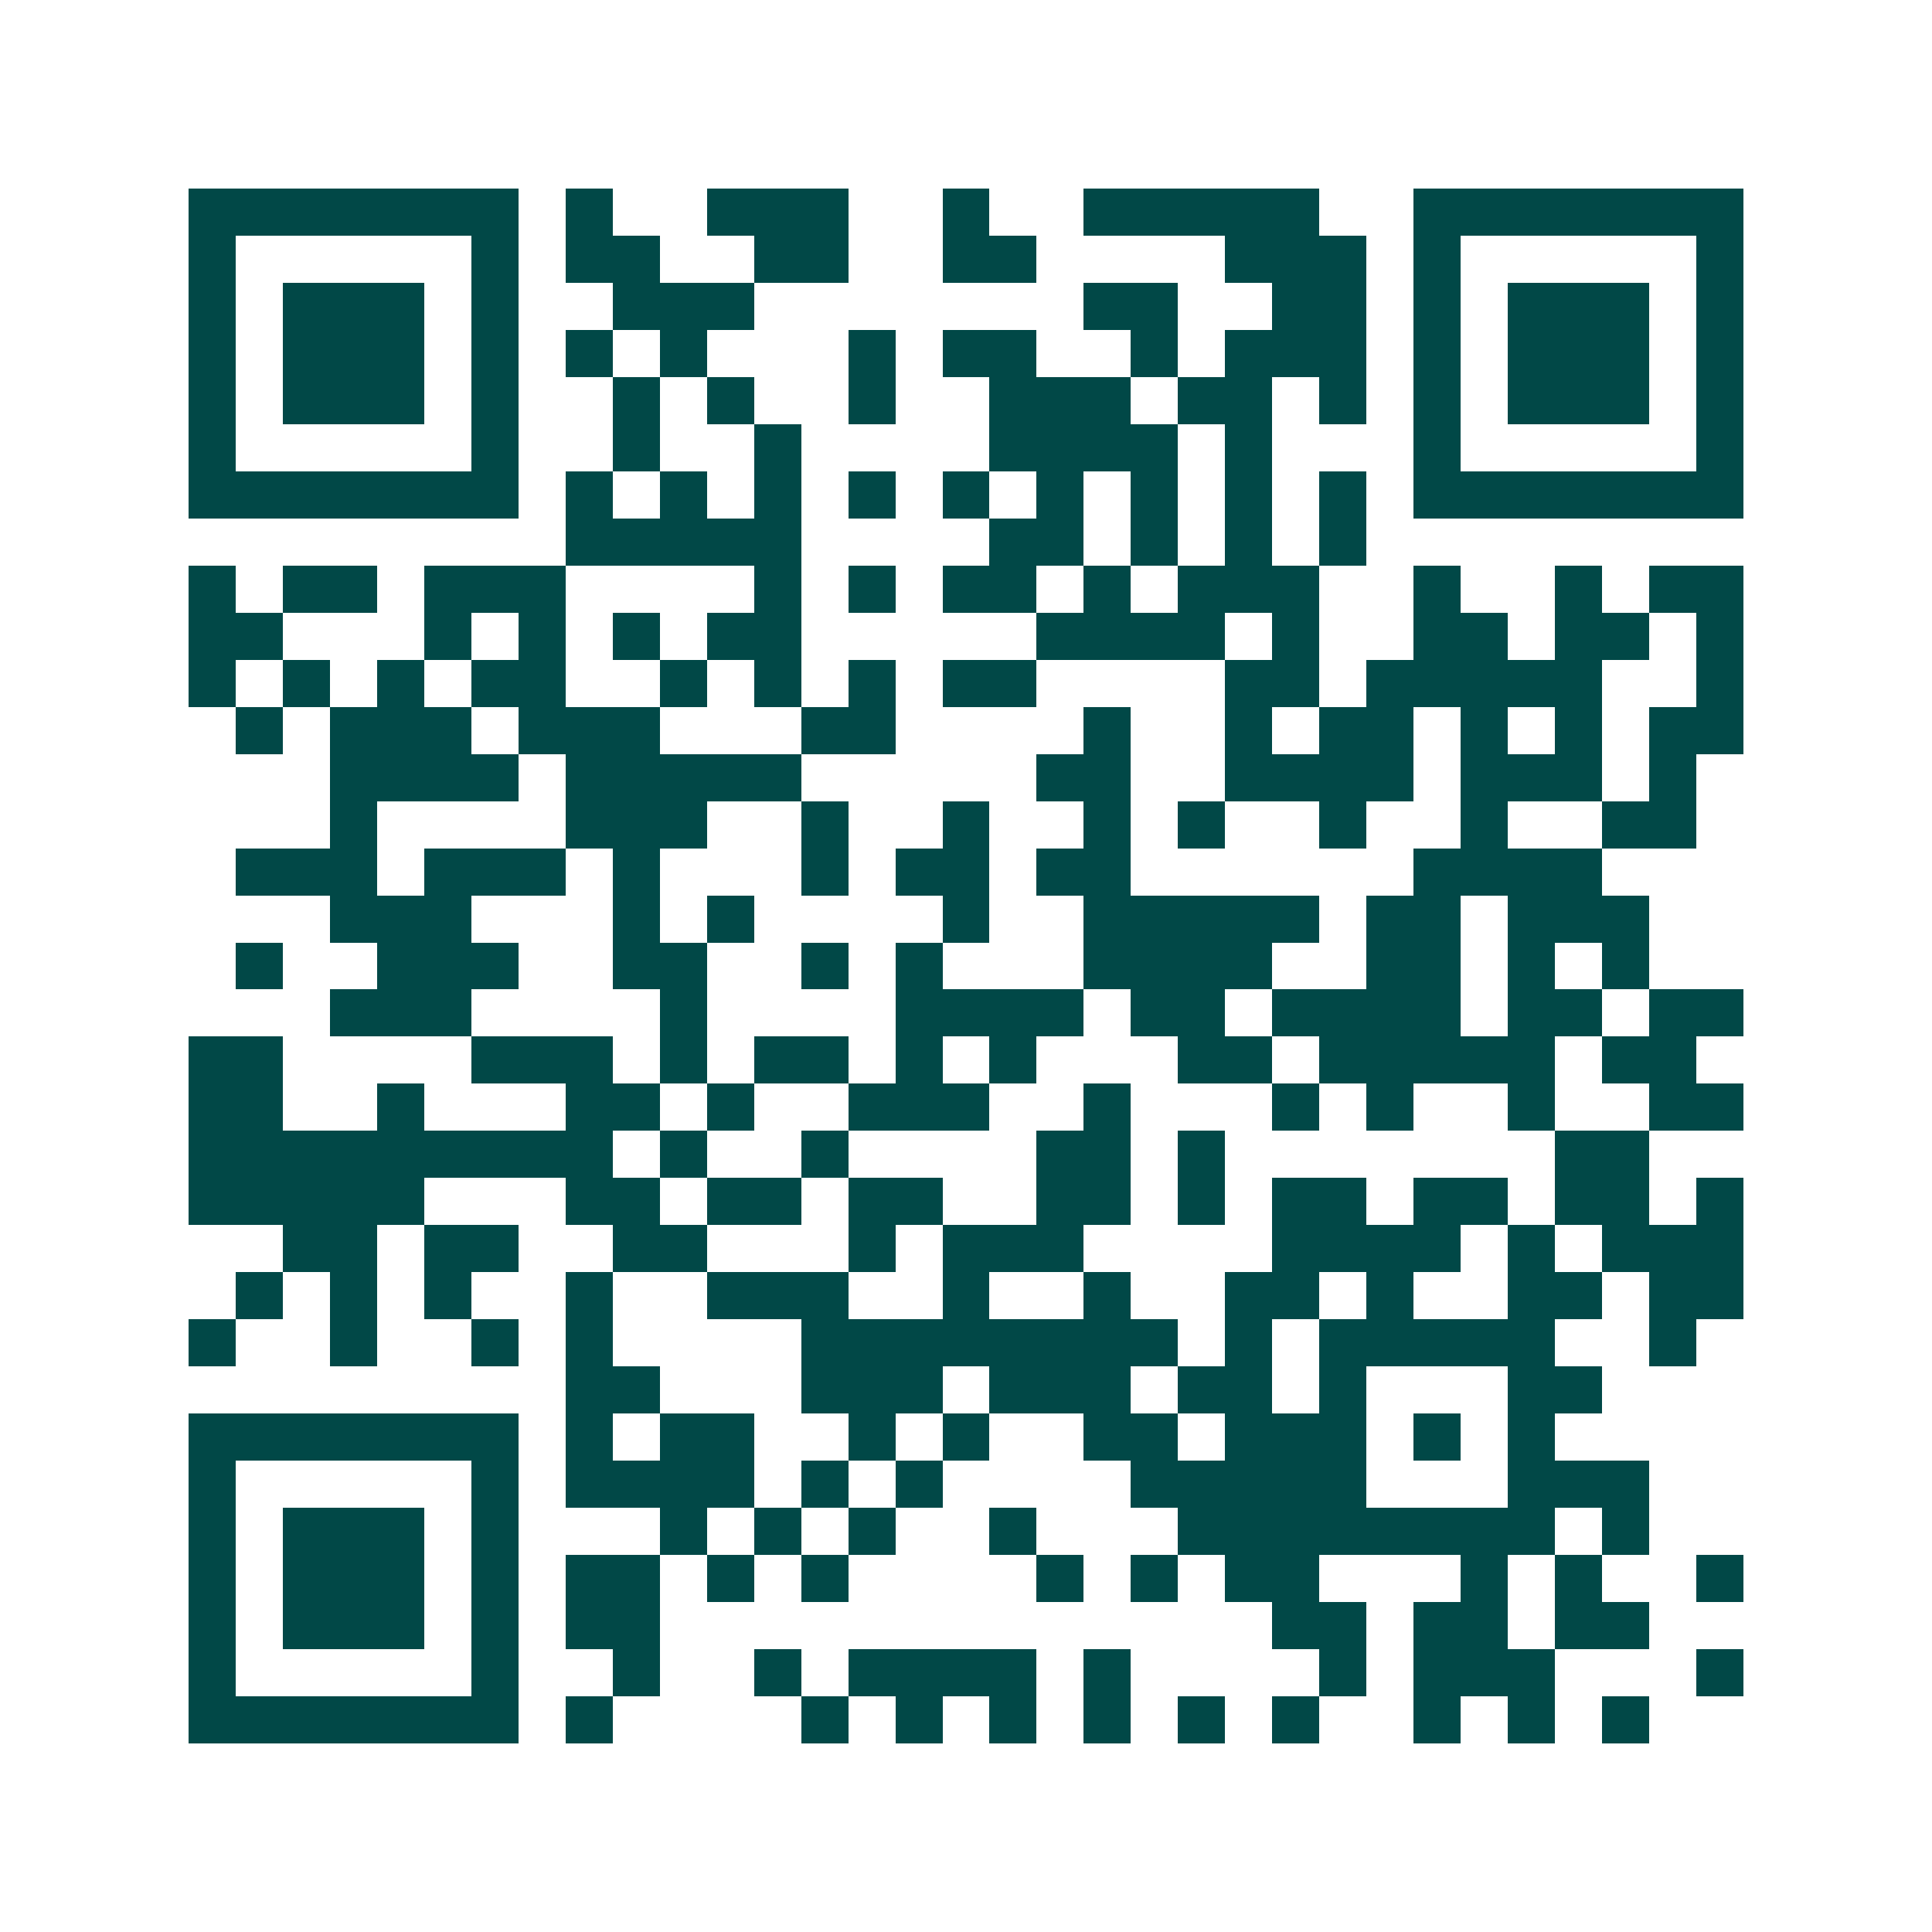 <svg xmlns="http://www.w3.org/2000/svg" width="200" height="200" viewBox="0 0 41 41" shape-rendering="crispEdges"><path fill="#ffffff" d="M0 0h41v41H0z"/><path stroke="#014847" d="M4 4.5h7m1 0h1m2 0h3m2 0h1m2 0h5m2 0h7M4 5.5h1m5 0h1m1 0h2m2 0h2m2 0h2m4 0h3m1 0h1m5 0h1M4 6.5h1m1 0h3m1 0h1m2 0h3m7 0h2m2 0h2m1 0h1m1 0h3m1 0h1M4 7.5h1m1 0h3m1 0h1m1 0h1m1 0h1m3 0h1m1 0h2m2 0h1m1 0h3m1 0h1m1 0h3m1 0h1M4 8.5h1m1 0h3m1 0h1m2 0h1m1 0h1m2 0h1m2 0h3m1 0h2m1 0h1m1 0h1m1 0h3m1 0h1M4 9.5h1m5 0h1m2 0h1m2 0h1m4 0h4m1 0h1m3 0h1m5 0h1M4 10.5h7m1 0h1m1 0h1m1 0h1m1 0h1m1 0h1m1 0h1m1 0h1m1 0h1m1 0h1m1 0h7M12 11.5h5m4 0h2m1 0h1m1 0h1m1 0h1M4 12.5h1m1 0h2m1 0h3m4 0h1m1 0h1m1 0h2m1 0h1m1 0h3m2 0h1m2 0h1m1 0h2M4 13.5h2m3 0h1m1 0h1m1 0h1m1 0h2m5 0h4m1 0h1m2 0h2m1 0h2m1 0h1M4 14.5h1m1 0h1m1 0h1m1 0h2m2 0h1m1 0h1m1 0h1m1 0h2m4 0h2m1 0h5m2 0h1M5 15.5h1m1 0h3m1 0h3m3 0h2m4 0h1m2 0h1m1 0h2m1 0h1m1 0h1m1 0h2M7 16.5h4m1 0h5m5 0h2m2 0h4m1 0h3m1 0h1M7 17.5h1m4 0h3m2 0h1m2 0h1m2 0h1m1 0h1m2 0h1m2 0h1m2 0h2M5 18.5h3m1 0h3m1 0h1m3 0h1m1 0h2m1 0h2m6 0h4M7 19.5h3m3 0h1m1 0h1m4 0h1m2 0h5m1 0h2m1 0h3M5 20.5h1m2 0h3m2 0h2m2 0h1m1 0h1m3 0h4m2 0h2m1 0h1m1 0h1M7 21.5h3m4 0h1m4 0h4m1 0h2m1 0h4m1 0h2m1 0h2M4 22.5h2m4 0h3m1 0h1m1 0h2m1 0h1m1 0h1m3 0h2m1 0h5m1 0h2M4 23.5h2m2 0h1m3 0h2m1 0h1m2 0h3m2 0h1m3 0h1m1 0h1m2 0h1m2 0h2M4 24.5h9m1 0h1m2 0h1m4 0h2m1 0h1m7 0h2M4 25.5h5m3 0h2m1 0h2m1 0h2m2 0h2m1 0h1m1 0h2m1 0h2m1 0h2m1 0h1M6 26.5h2m1 0h2m2 0h2m3 0h1m1 0h3m4 0h4m1 0h1m1 0h3M5 27.5h1m1 0h1m1 0h1m2 0h1m2 0h3m2 0h1m2 0h1m2 0h2m1 0h1m2 0h2m1 0h2M4 28.5h1m2 0h1m2 0h1m1 0h1m4 0h8m1 0h1m1 0h5m2 0h1M12 29.5h2m3 0h3m1 0h3m1 0h2m1 0h1m3 0h2M4 30.5h7m1 0h1m1 0h2m2 0h1m1 0h1m2 0h2m1 0h3m1 0h1m1 0h1M4 31.5h1m5 0h1m1 0h4m1 0h1m1 0h1m4 0h5m3 0h3M4 32.5h1m1 0h3m1 0h1m3 0h1m1 0h1m1 0h1m2 0h1m3 0h8m1 0h1M4 33.5h1m1 0h3m1 0h1m1 0h2m1 0h1m1 0h1m4 0h1m1 0h1m1 0h2m3 0h1m1 0h1m2 0h1M4 34.5h1m1 0h3m1 0h1m1 0h2m13 0h2m1 0h2m1 0h2M4 35.5h1m5 0h1m2 0h1m2 0h1m1 0h4m1 0h1m4 0h1m1 0h3m3 0h1M4 36.5h7m1 0h1m4 0h1m1 0h1m1 0h1m1 0h1m1 0h1m1 0h1m2 0h1m1 0h1m1 0h1"/></svg>
